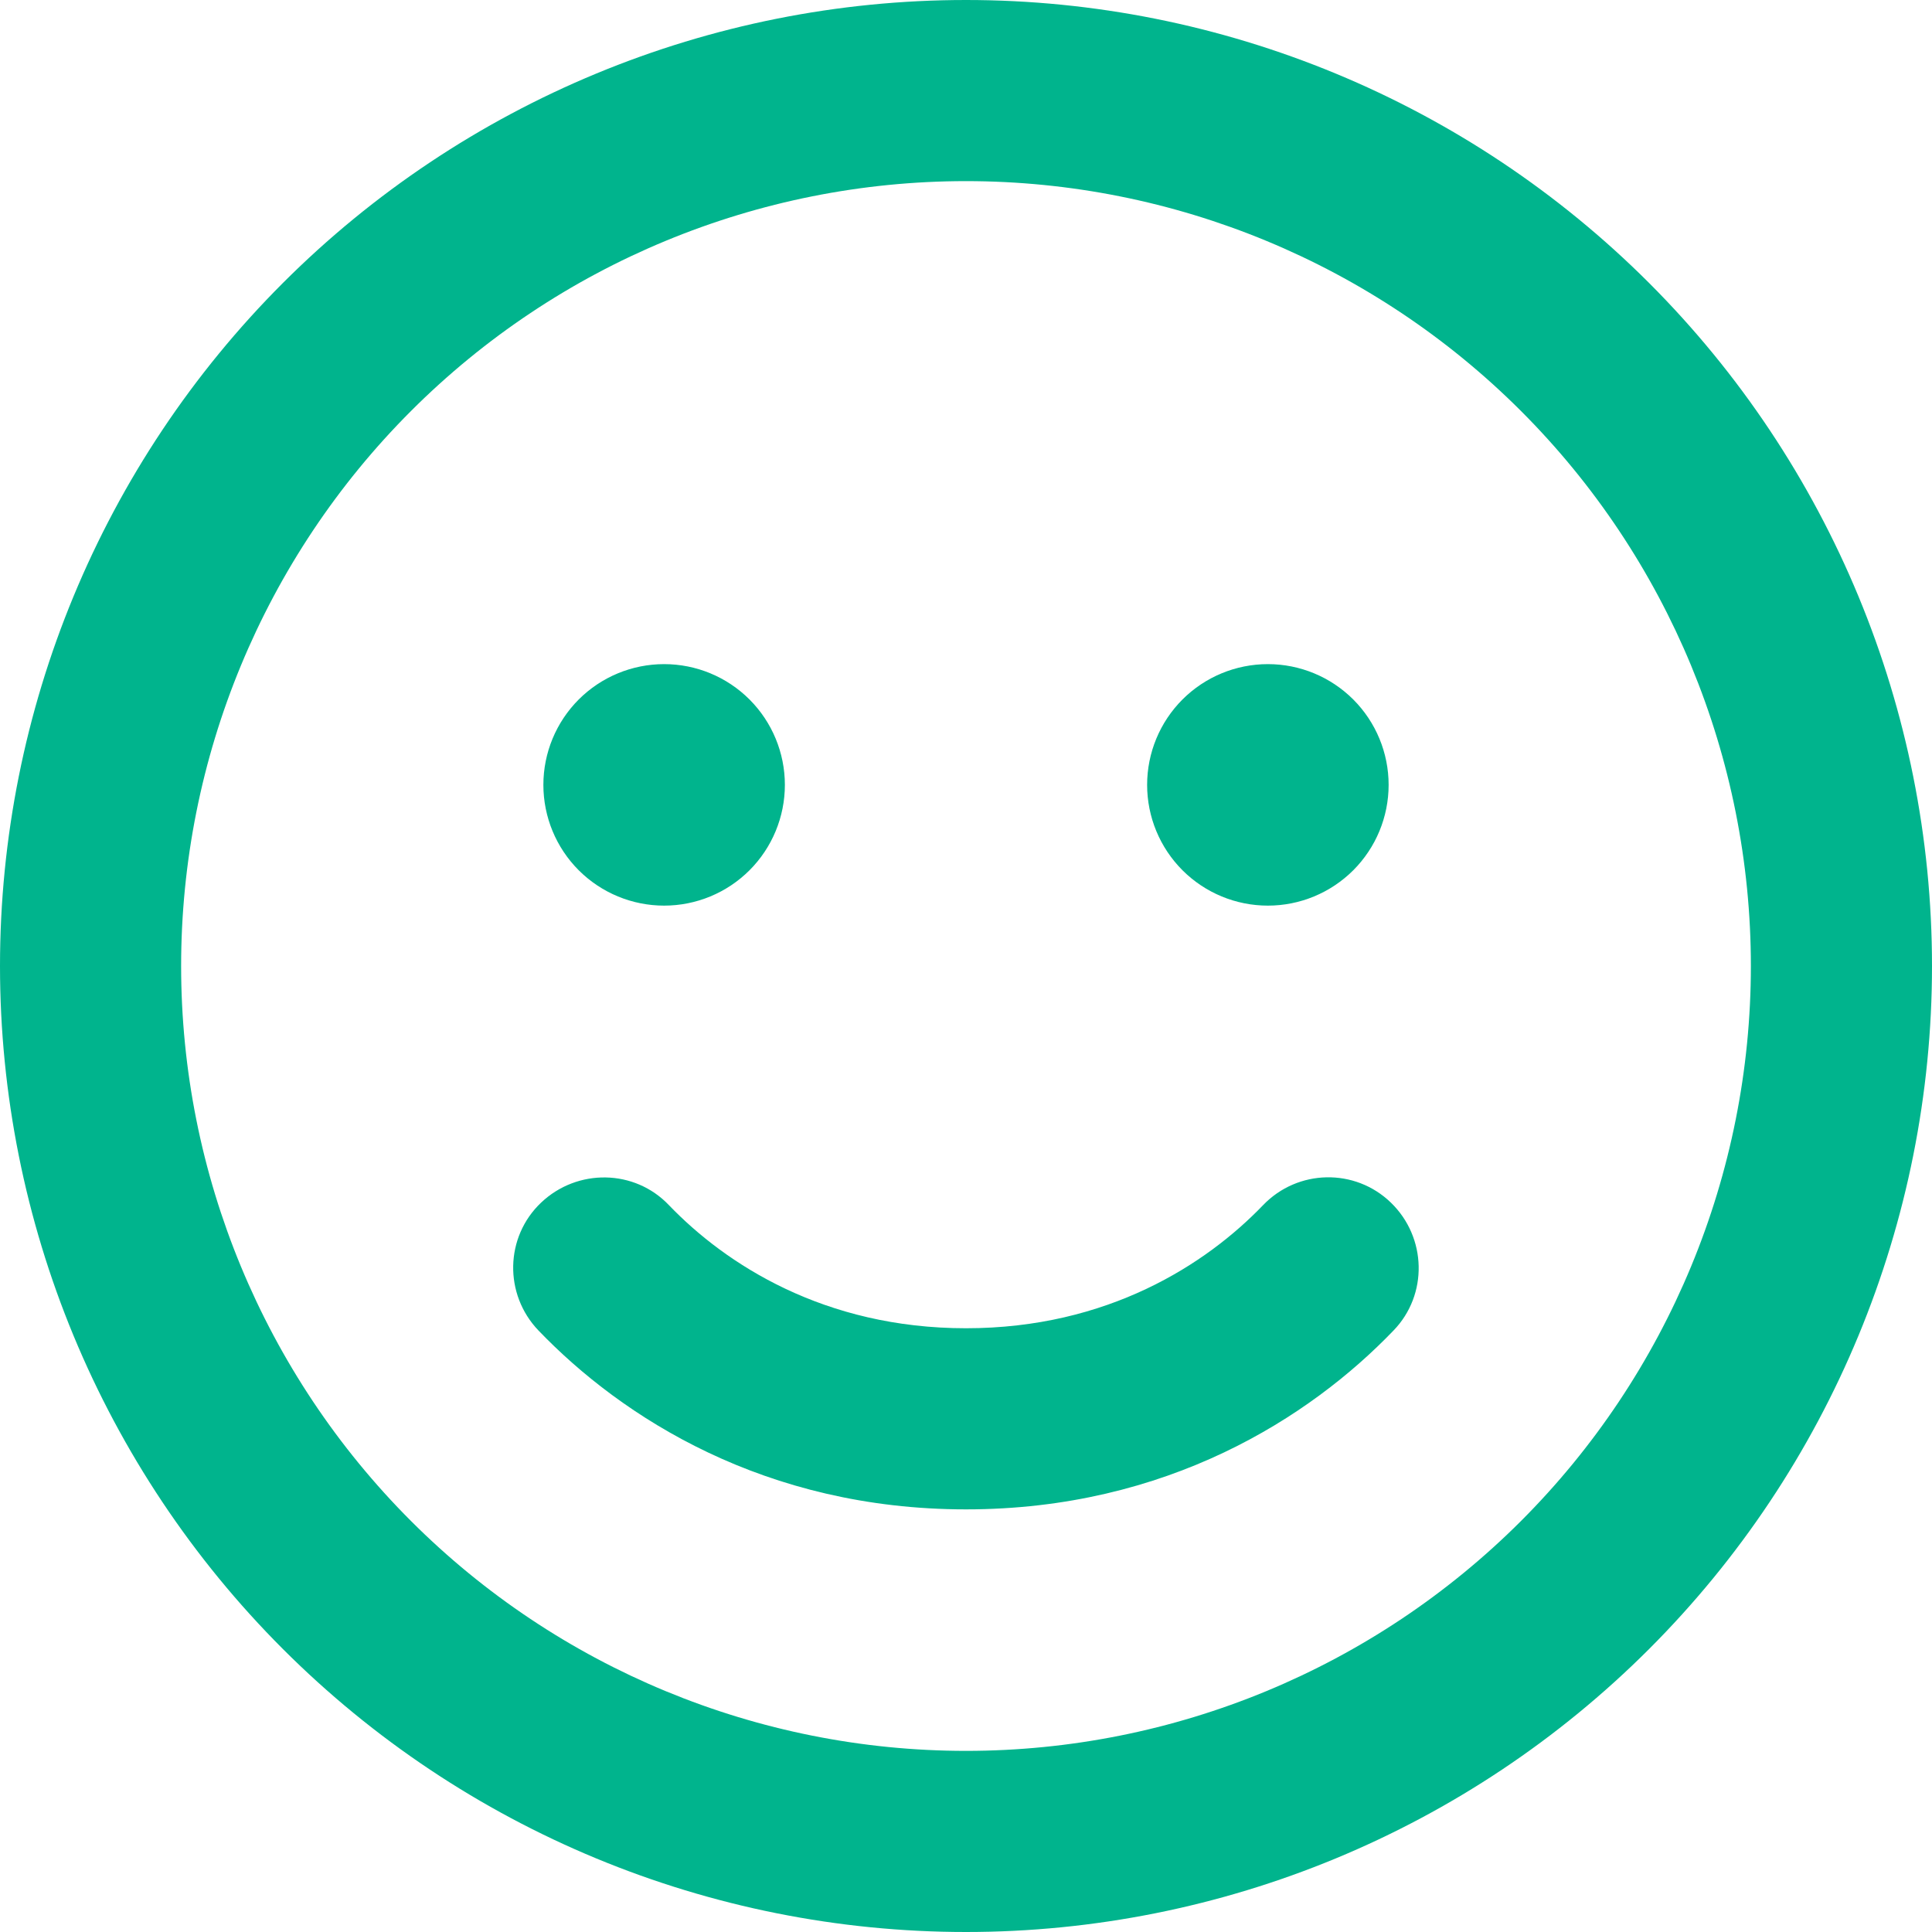 <svg width="60" height="60" viewBox="0 0 60 60" fill="none" xmlns="http://www.w3.org/2000/svg">
<path d="M54.375 30C54.375 23.535 51.807 17.335 47.236 12.764C42.664 8.193 36.465 5.625 30 5.625C23.535 5.625 17.335 8.193 12.764 12.764C8.193 17.335 5.625 23.535 5.625 30C5.625 36.465 8.193 42.664 12.764 47.236C17.335 51.807 23.535 54.375 30 54.375C36.465 54.375 42.664 51.807 47.236 47.236C51.807 42.664 54.375 36.465 54.375 30ZM0 30C0 22.044 3.161 14.413 8.787 8.787C14.413 3.161 22.044 0 30 0C37.956 0 45.587 3.161 51.213 8.787C56.839 14.413 60 22.044 60 30C60 37.956 56.839 45.587 51.213 51.213C45.587 56.839 37.956 60 30 60C22.044 60 14.413 56.839 8.787 51.213C3.161 45.587 0 37.956 0 30ZM20.777 37.43C22.535 39.258 25.594 41.25 30 41.25C34.406 41.25 37.465 39.258 39.223 37.43C40.301 36.305 42.082 36.27 43.195 37.348C44.309 38.426 44.355 40.207 43.277 41.32C40.688 44.016 36.246 46.875 30 46.875C23.754 46.875 19.312 44.016 16.723 41.32C15.645 40.195 15.68 38.414 16.805 37.348C17.93 36.281 19.711 36.305 20.777 37.43ZM16.875 24.375C16.875 23.38 17.27 22.427 17.973 21.723C18.677 21.02 19.63 20.625 20.625 20.625C21.62 20.625 22.573 21.02 23.277 21.723C23.98 22.427 24.375 23.38 24.375 24.375C24.375 25.37 23.98 26.323 23.277 27.027C22.573 27.73 21.62 28.125 20.625 28.125C19.63 28.125 18.677 27.73 17.973 27.027C17.27 26.323 16.875 25.37 16.875 24.375ZM39.375 20.625C40.37 20.625 41.323 21.02 42.027 21.723C42.73 22.427 43.125 23.38 43.125 24.375C43.125 25.37 42.73 26.323 42.027 27.027C41.323 27.73 40.37 28.125 39.375 28.125C38.38 28.125 37.427 27.73 36.723 27.027C36.02 26.323 35.625 25.37 35.625 24.375C35.625 23.38 36.02 22.427 36.723 21.723C37.427 21.02 38.38 20.625 39.375 20.625Z" fill="#00B48D"/>
</svg>
